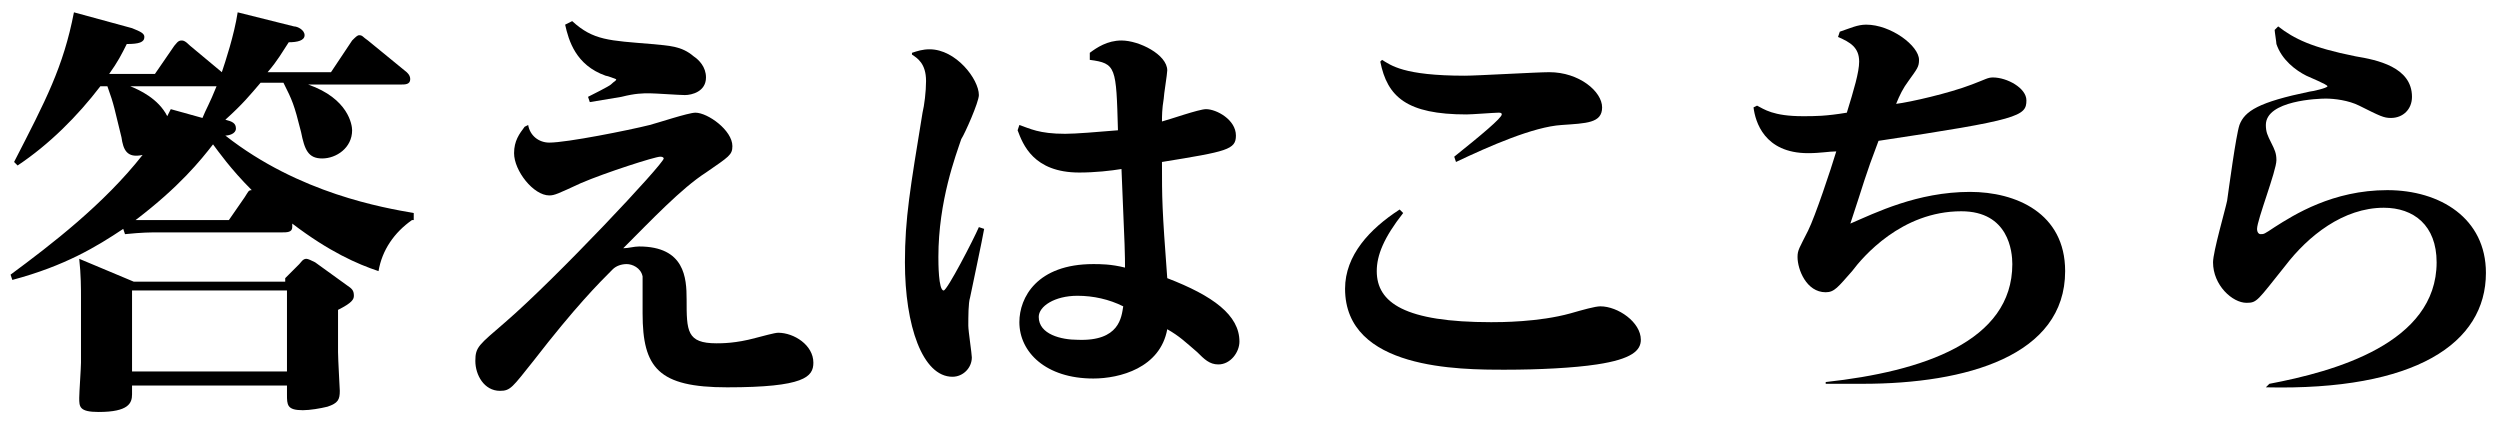 <?xml version="1.0" encoding="utf-8"?>
<!-- Generator: Adobe Illustrator 25.4.1, SVG Export Plug-In . SVG Version: 6.00 Build 0)  -->
<svg version="1.1" id="レイヤー_1" xmlns="http://www.w3.org/2000/svg" xmlns:xlink="http://www.w3.org/1999/xlink" x="0px"
	 y="0px" width="142px" height="24px" viewBox="0 0 142 24" style="enable-background:new 0 0 142 24;" xml:space="preserve">
<style type="text/css">
	.ドロップシャドウ{fill:none;}
	.光彩_x0020_外側_x0020_5_x0020_pt{fill:none;}
	.青のネオン{fill:none;stroke:#8AACDA;stroke-width:7;stroke-linecap:round;stroke-linejoin:round;}
	.クロムハイライト{fill:url(#SVGID_1_);stroke:#FFFFFF;stroke-width:0.363;stroke-miterlimit:1;}
	.ジャイブ_GS{fill:#FFDD00;}
	.Alyssa_GS{fill:#A6D0E4;}
</style>
<linearGradient id="SVGID_1_" gradientUnits="userSpaceOnUse" x1="-12.592" y1="-31.842" x2="-12.592" y2="-32.842">
	<stop  offset="0" style="stop-color:#656565"/>
	<stop  offset="0.618" style="stop-color:#1B1B1B"/>
	<stop  offset="0.629" style="stop-color:#545454"/>
	<stop  offset="0.983" style="stop-color:#3E3E3E"/>
</linearGradient>
<g>
	<g>
		<path d="M23.4,12.5c-1,0.7-1.7,1.7-1.9,2.9c-1.2-0.4-2.8-1.1-4.9-2.7c0,0.1,0,0.1,0,0.2c0,0.3-0.3,0.3-0.6,0.3H9
			c-0.5,0-0.9,0-1.9,0.1L7,13c-1.5,1-3.3,2.1-6.3,2.9l-0.1-0.3c2.3-1.7,5.3-4,7.5-6.8C7.2,9,7,8.5,6.9,7.8C6.5,6.2,6.5,6,6.1,4.9
			H5.7C4.4,6.6,2.8,8.2,1,9.4L0.8,9.2c1.8-3.5,2.8-5.4,3.4-8.5l3.3,0.9C8,1.8,8.2,1.9,8.2,2.1c0,0.3-0.3,0.4-1,0.4
			C6.9,3.1,6.7,3.5,6.2,4.2h2.6l1.1-1.6c0.1-0.1,0.2-0.3,0.4-0.3c0.1,0,0.2,0,0.5,0.3l1.8,1.5c0.2-0.6,0.7-2.1,0.9-3.4l3.2,0.8
			c0.2,0,0.6,0.2,0.6,0.5c0,0.3-0.4,0.4-0.9,0.4c-0.4,0.6-0.6,1-1.2,1.7h3.6l1.2-1.8c0.2-0.2,0.3-0.3,0.4-0.3c0.2,0,0.2,0.1,0.5,0.3
			l2.2,1.8c0.1,0.1,0.2,0.2,0.2,0.4c0,0.3-0.3,0.3-0.5,0.3h-5.3c2.3,0.8,2.5,2.3,2.5,2.6c0,1-0.9,1.6-1.7,1.6c-0.8,0-1-0.5-1.2-1.5
			c-0.4-1.6-0.5-1.8-1-2.8h-1.3c-0.6,0.7-1,1.2-2,2.1c0.4,0.1,0.6,0.2,0.6,0.5c0,0.3-0.4,0.4-0.6,0.4c4.2,3.3,9,4.1,10.7,4.4V12.5z
			 M16.2,15.8L17,15c0.1-0.1,0.2-0.3,0.4-0.3c0.1,0,0.3,0.1,0.5,0.2l1.8,1.3c0.3,0.2,0.4,0.3,0.4,0.6c0,0.2-0.1,0.4-0.9,0.8v2.4
			c0,0.4,0.1,2.1,0.1,2.2c0,0.5-0.1,0.7-0.7,0.9c-0.4,0.1-1,0.2-1.4,0.2c-0.9,0-0.9-0.3-0.9-0.9v-0.5H7.5v0.5c0,0.5-0.2,1-1.9,1
			c-1.1,0-1.1-0.3-1.1-0.8c0-0.3,0.1-1.7,0.1-2v-3.7c0-0.5,0-1.3-0.1-2.2l3.1,1.3H16.2z M7.4,4.9C7.9,5.1,9,5.6,9.5,6.6l0.2-0.4
			l1.8,0.5c0.2-0.5,0.4-0.8,0.8-1.8H7.4z M7.5,16.5v4.6h8.8v-4.6H7.5z M13.9,11.2c0.2-0.3,0.2-0.4,0.4-0.4c-1.2-1.2-1.9-2.2-2.2-2.6
			c-0.7,0.9-1.9,2.4-4.4,4.3c0.9,0,1,0,1.5,0H13L13.9,11.2z"/>
		<path d="M30,7.1c0.1,0.6,0.6,1,1.2,1c1,0,4.5-0.7,5.7-1c0.4-0.1,2.2-0.7,2.6-0.7c0.7,0,2.1,1,2.1,1.9c0,0.5-0.2,0.6-1.5,1.5
			c-1.4,0.9-3.1,2.7-4.7,4.3c0.3,0,0.6-0.1,0.9-0.1c2.6,0,2.7,1.8,2.7,3c0,1.8,0,2.5,1.7,2.5c0.3,0,1.1,0,2.2-0.3
			c0.4-0.1,1.1-0.3,1.3-0.3c0.9,0,2,0.7,2,1.7c0,0.8-0.5,1.4-4.9,1.4c-3.9,0-4.8-1.1-4.8-4.2c0-0.3,0-1.9,0-2.1
			c-0.1-0.5-0.6-0.7-0.9-0.7c-0.3,0-0.6,0.1-0.8,0.3c-0.8,0.8-2.1,2.1-4.5,5.2c-1.2,1.5-1.3,1.7-1.9,1.7c-0.9,0-1.4-0.9-1.4-1.7
			s0.2-0.9,1.7-2.2c2.9-2.5,9-9,9-9.3c0,0,0-0.1-0.2-0.1c-0.3,0-3.1,0.9-4.5,1.5c-1.3,0.6-1.5,0.7-1.8,0.7c-0.9,0-2-1.4-2-2.4
			c0-0.7,0.3-1.1,0.6-1.5L30,7.1z M32.5,1.2c1.2,1.1,2.1,1.1,4.5,1.3c1,0.1,1.7,0.1,2.4,0.7c0.3,0.2,0.7,0.6,0.7,1.2
			c0,0.8-0.8,1-1.2,1c-0.3,0-1.7-0.1-2-0.1c-0.4,0-0.8,0-1.6,0.2l-1.8,0.3l-0.1-0.3c0.2-0.1,1.2-0.6,1.3-0.7C34.9,4.6,35,4.6,35,4.5
			c0,0-0.5-0.2-0.6-0.2c-1.7-0.6-2.1-2-2.3-2.9L32.5,1.2z"/>
		<path d="M51.8,3c0.3-0.1,0.6-0.2,1-0.2c1.5,0,2.8,1.7,2.8,2.6c0,0.4-0.8,2.2-1,2.5c-0.3,0.9-1.3,3.5-1.3,6.7c0,0.3,0,1.9,0.3,1.9
			c0.2,0,1.7-2.9,2-3.6l0.3,0.1c-0.1,0.6-0.7,3.4-0.8,3.9c-0.1,0.3-0.1,1.1-0.1,1.6c0,0.3,0.2,1.6,0.2,1.8c0,0.6-0.5,1.1-1.1,1.1
			c-1.7,0-2.7-2.9-2.7-6.5c0-2.5,0.3-4.2,1-8.5c0.1-0.4,0.2-1.2,0.2-1.8c0-1-0.5-1.3-0.8-1.5L51.8,3z M57.9,7.1
			c0.6,0.2,1.1,0.5,2.6,0.5c0.6,0,1.8-0.1,3-0.2c-0.1-3.6-0.1-3.8-1.6-4V3c0.4-0.3,1-0.7,1.8-0.7c1,0,2.6,0.8,2.6,1.7
			c0,0.2-0.2,1.4-0.2,1.6c-0.1,0.6-0.1,1-0.1,1.3c0.4-0.1,2.1-0.7,2.5-0.7c0.6,0,1.7,0.6,1.7,1.5c0,0.8-0.5,0.9-4.2,1.5
			c0,2.1,0,2.6,0.3,6.6c2.6,1,4.1,2.1,4.1,3.6c0,0.6-0.5,1.3-1.2,1.3c-0.5,0-0.8-0.3-1.2-0.7c-0.7-0.6-1-0.9-1.7-1.3
			c-0.4,2.2-2.7,2.8-4.2,2.8c-2.7,0-4.2-1.5-4.2-3.2c0-1.4,1-3.3,4.2-3.3c0.4,0,1,0,1.8,0.2c0-0.7,0-1-0.2-5.6
			c-0.6,0.1-1.5,0.2-2.4,0.2c-2.6,0-3.2-1.6-3.5-2.4L57.9,7.1z M63.8,17.4c-0.8-0.4-1.7-0.6-2.6-0.6c-1.3,0-2.2,0.6-2.2,1.2
			c0,1,1.3,1.3,2.2,1.3C63.6,19.4,63.7,18,63.8,17.4z"/>
		<path d="M79.7,12.1c-1.1,1.4-1.5,2.4-1.5,3.3c0,1.8,1.6,2.9,6.5,2.9c0.5,0,2.7,0,4.5-0.5c0.7-0.2,1.4-0.4,1.7-0.4
			c1,0,2.3,0.9,2.3,1.9c0,0.6-0.5,1.1-2.5,1.4c-1.3,0.2-3.3,0.3-5.2,0.3c-2.6,0-9.1,0-9.1-4.6c0-1.9,1.4-3.4,3.1-4.5L79.7,12.1z
			 M78.5,3.4c0.5,0.3,1.2,0.9,4.7,0.9c0.7,0,4.1-0.2,4.8-0.2c1.7,0,3,1.1,3,2c0,0.9-0.9,0.9-2.3,1c-1.6,0.1-4.1,1.2-6,2.1l-0.1-0.3
			c1.5-1.2,2.7-2.2,2.7-2.4c0-0.1-0.1-0.1-0.2-0.1c-0.2,0-1.5,0.1-1.8,0.1c-3.4,0-4.5-1-4.9-3L78.5,3.4z"/>
		<path d="M103.7,21.7c5.5-0.6,10.6-2.3,10.6-6.7c0-0.7-0.2-3-2.9-3c-3.4,0-5.6,2.6-6.2,3.4c-0.8,0.9-1,1.2-1.5,1.2
			c-1.1,0-1.6-1.3-1.6-2c0-0.4,0.1-0.5,0.6-1.5c0.4-0.8,1.3-3.5,1.6-4.5c-0.4,0-0.9,0.1-1.6,0.1c-2.5,0-3-1.8-3.1-2.6L99.8,6
			c0.4,0.2,0.9,0.6,2.6,0.6c0.7,0,1.3,0,2.5-0.2c0.4-1.3,0.7-2.3,0.7-2.9c0-0.8-0.5-1.1-1.2-1.4l0.1-0.3c0.6-0.2,1-0.4,1.5-0.4
			c1.4,0,3,1.2,3,2c0,0.4-0.1,0.5-0.6,1.2c-0.3,0.4-0.5,0.8-0.7,1.3c0.8-0.1,3-0.6,4.3-1.1c0.8-0.3,0.9-0.4,1.2-0.4
			c0.8,0,1.9,0.6,1.9,1.3c0,0.9-0.4,1.1-8.4,2.3c-0.8,2.1-0.8,2.3-1.6,4.7c1.4-0.6,3.8-1.8,6.8-1.8c2.6,0,5.4,1.2,5.4,4.5
			c0,4.8-5.6,6.4-11.5,6.4c-0.9,0-1.6,0-2.1,0L103.7,21.7z"/>
		<path d="M128.9,21.8c3.7-0.7,9.5-2.3,9.5-6.9c0-2.1-1.3-3.1-3-3.1c-2.3,0-4.3,1.6-5.6,3.3c-1.6,2-1.6,2.1-2.2,2.1
			c-0.8,0-1.9-1-1.9-2.3c0-0.6,0.7-3,0.8-3.5c0.1-0.7,0.5-3.7,0.7-4.3c0.3-0.8,1.1-1.3,4-1.9c0.1,0,1-0.2,1-0.3s-1-0.5-1.2-0.6
			c-0.6-0.3-1.4-0.9-1.7-1.8c0-0.1-0.1-0.7-0.1-0.8l0.2-0.2c0.9,0.7,1.9,1.2,4.4,1.7c1.2,0.2,3.2,0.6,3.2,2.3c0,0.7-0.5,1.2-1.2,1.2
			c-0.4,0-0.6-0.1-1.8-0.7c-0.6-0.3-1.4-0.4-1.9-0.4c-0.4,0-3.4,0.1-3.4,1.5c0,0.4,0.1,0.6,0.3,1c0.2,0.4,0.3,0.6,0.3,1
			c0,0.6-1.1,3.4-1.1,3.9c0,0.2,0.1,0.3,0.2,0.3c0.2,0,0.2,0,0.8-0.4c1.1-0.7,3.3-2.1,6.4-2.1c3,0,5.6,1.6,5.6,4.7
			c0,4-4,6.7-12.5,6.5L128.9,21.8z"/>
	</g>
</g>
</svg>
